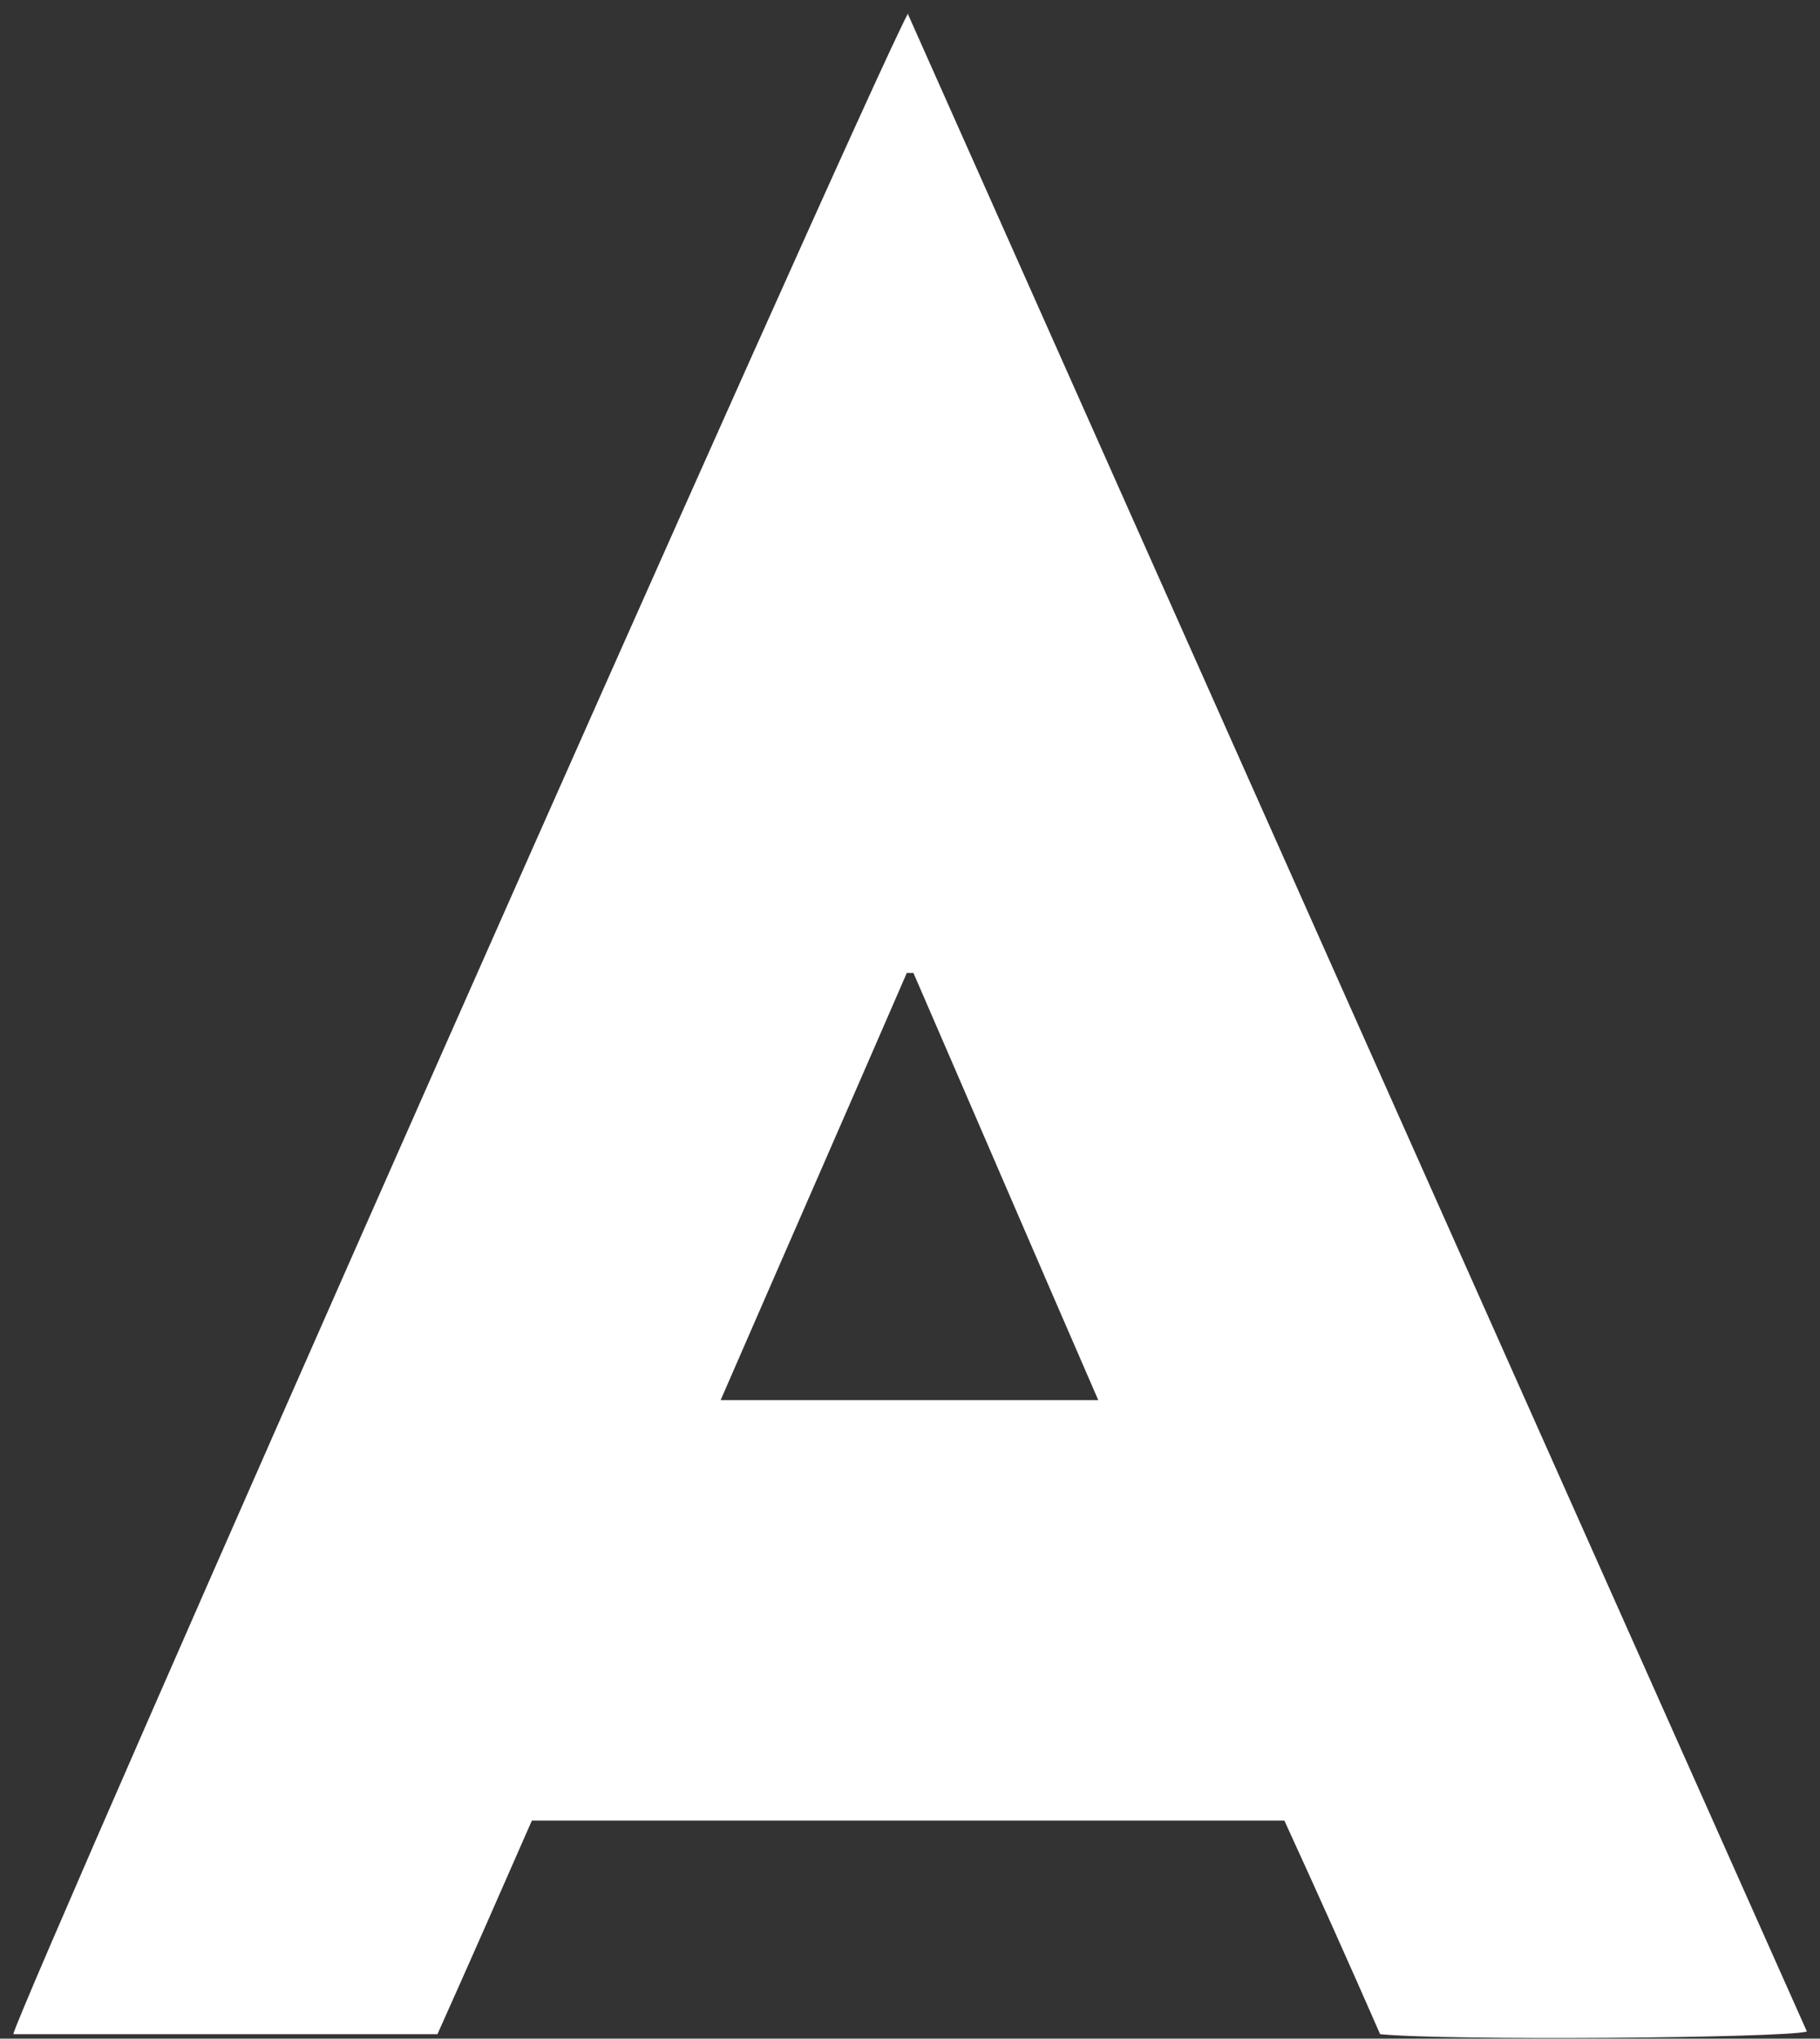 <svg width="134" height="150" viewBox="0 0 134 150" fill="none" xmlns="http://www.w3.org/2000/svg">
<rect x="0" y="0" width="134" height="150" fill="#333333" stroke="none"/>
<path d="M66.862 1.071C88.985 50.734 111.011 100.106 133.036 149.478C131.372 149.963 106.41 150.157 101.613 149.672C99.362 144.531 97.012 139.293 94.565 133.958H39.158C36.907 139.099 34.557 144.434 32.208 149.672H0.98C1.176 148.023 63.631 6.891 66.862 0.974V1.071ZM67.253 71.589C67.253 71.589 66.96 71.589 66.764 71.589C62.261 81.967 57.66 92.443 53.059 103.016H80.86C76.259 92.443 71.756 81.967 67.253 71.589Z" fill="white"/>
</svg>
